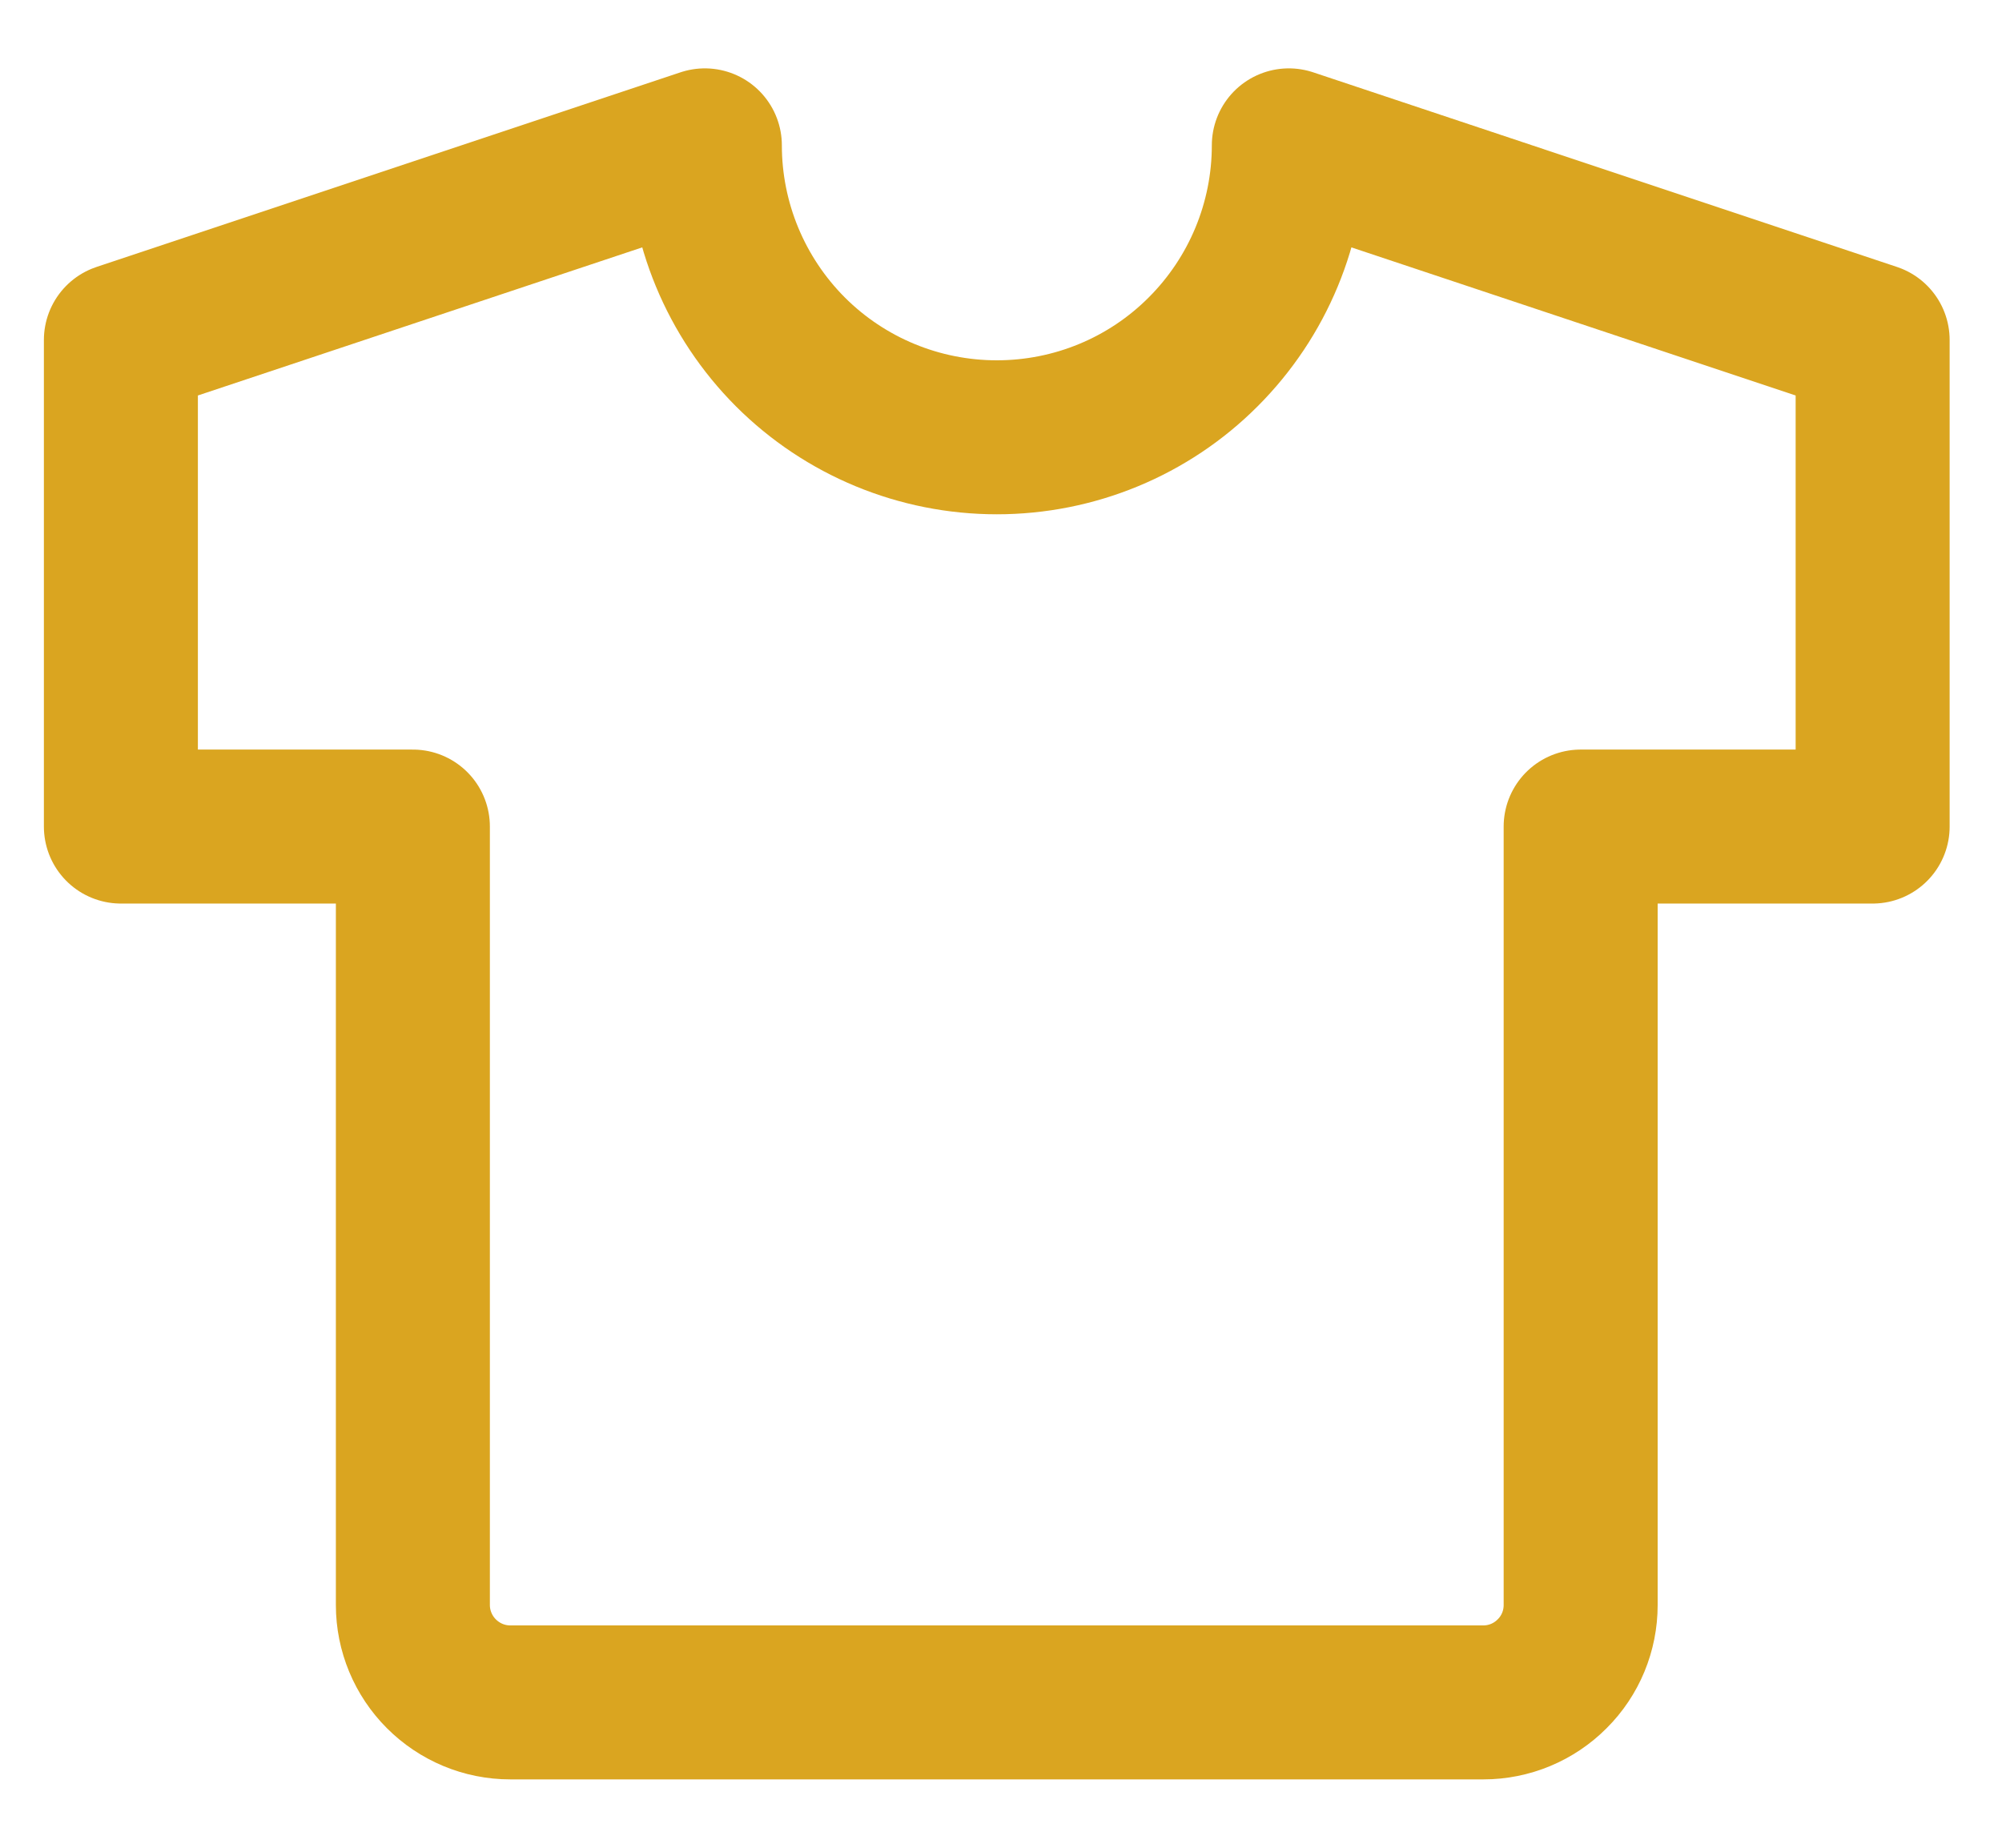 <svg xmlns="http://www.w3.org/2000/svg" fill="none" viewBox="0 0 13 12" height="12" width="13">
<path stroke-linejoin="round" stroke-linecap="round" stroke="#DAA520" d="M8.369 0.944L12.16 2.208V5.368H10.264V10.424C10.264 10.591 10.198 10.752 10.079 10.87C9.961 10.989 9.8 11.056 9.633 11.056H3.313C3.145 11.056 2.985 10.989 2.866 10.87C2.748 10.752 2.681 10.591 2.681 10.424V5.368H0.785V2.208L4.577 0.944C4.577 1.447 4.777 1.929 5.132 2.285C5.488 2.641 5.97 2.84 6.473 2.84C6.976 2.84 7.458 2.641 7.813 2.285C8.169 1.929 8.369 1.447 8.369 0.944Z"></path>
</svg>
